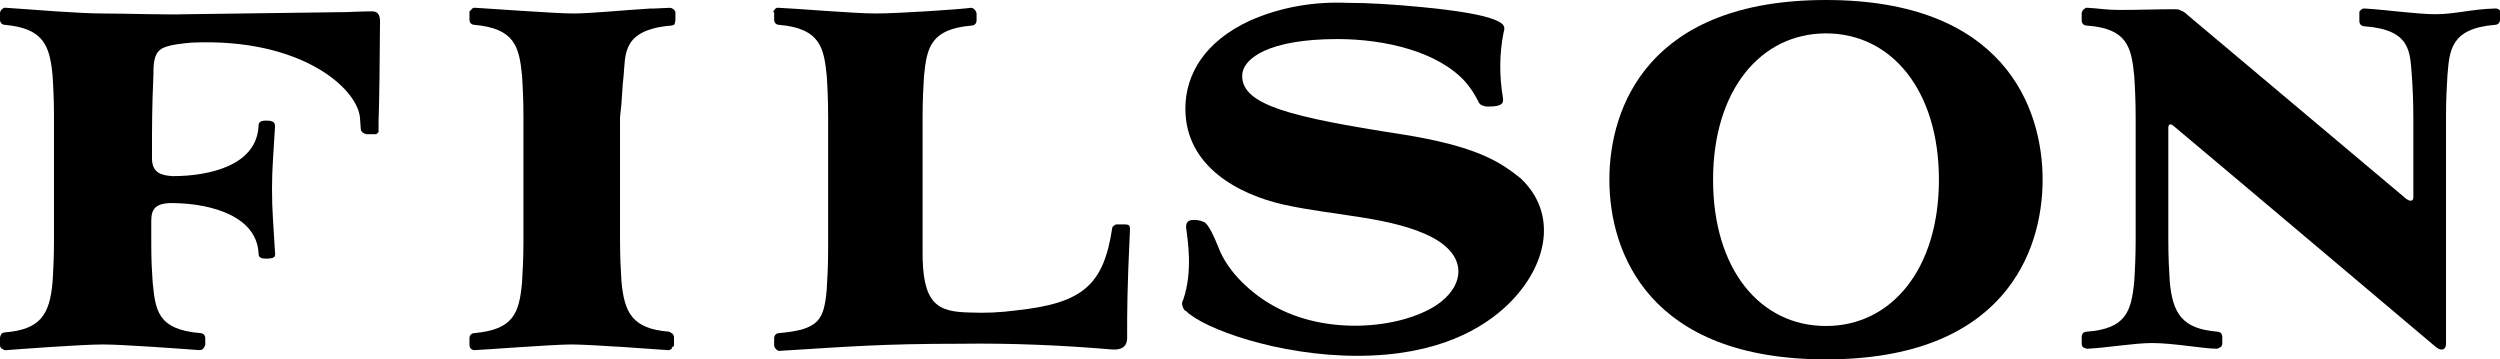 <svg aria-labelledby="headerlogo" enable-background="new 0 0 352 50.6" role="img" viewBox="0 0 352 50.6" xmlns="http://www.w3.org/2000/svg">
<title id="headerlogo">Filson logo</title>
<g>
<path d="m257.1 45.9c-9.3 0-15.9-8-15.9-20.6s6.7-20.6 15.9-20.6 15.9 8 15.9 20.6-6.7 20.6-15.9 20.6zm0-45.9c-24.9 0-30.5 15-30.5 25.3s5.6 25.3 30.5 25.3 30.5-15 30.5-25.3-5.6-25.3-30.5-25.3z"></path>
<path d="m87.8 10.7c.3-3-.3-6.5 6.7-7.1.2 0 .4-.1.5-.2 0-.2.1-.4.1-.6v-1c0-.1 0-.2-.1-.3s-.1-.2-.2-.2c-.1-.1-.3-.2-.5-.2l-2.2.1h-.5c-3.5.2-8.4.7-10.9.7s-11.8-.7-13.7-.8c-.1 0-.2 0-.3 0s-.2.1-.3.2-.1.2-.2.2-.1.2-.1.3v1c0 .2.1.4.2.5s.3.2.5.2c5.6.5 6.3 3 6.7 7.1.1 1.5.2 3.5.2 5.8v17.6c0 2.3-.1 4.2-.2 5.8-.4 4.3-1.2 6.6-6.7 7.1-.2 0-.4.1-.5.2s-.2.3-.2.5v1c0 .2.1.4.2.5s.3.2.5.2c.6 0 11.1-.8 13.6-.8 2.8 0 12.3.7 13.7.8.1 0 .2 0 .3-.1.1 0 .2-.1.2-.2s.1-.2.2-.2.1-.2.1-.3v-1c0-.2-.1-.4-.2-.5s-.3-.2-.5-.3c-5.2-.4-6.3-2.7-6.7-7.1-.1-1.5-.2-3.5-.2-5.8v-17.3c.3-2.3.3-4.3.5-5.8"></path>
<path d="m52.4 1.6c-1.4 0-3.5.1-3.5.1l-22.4.3c-3.3.1-8.8-.1-12-.1-3.3 0-9.3-.5-13.6-.8-.1 0-.2 0-.3 0s-.2.1-.3.2-.2.1-.2.2-.1.2-.1.3v1c0 .2.1.4.2.5s.3.2.5.2c5.5.5 6.3 3 6.7 7.1.1 1.5.2 3.5.2 5.8v17.5c0 2.3-.1 4.3-.2 5.8-.4 4.7-1.8 6.7-6.7 7.1-.2 0-.4.1-.5.2-.1.2-.2.4-.2.6v1c0 .1 0 .2.1.3 0 .1.1.2.2.2.1.1.2.1.3.2h.3c1.3-.1 10.5-.8 13.6-.8 2.7 0 10.9.6 13.6.8.2 0 .4-.1.5-.2s.2-.3.3-.5v-1c0-.2-.1-.4-.2-.5s-.3-.2-.5-.2c-6.1-.5-6.3-3.3-6.7-7.1-.1-1.5-.2-3-.2-5.4 0-1.6 0-2.5 0-3.3 0-1.7.6-2.6 3.3-2.5 5.3.1 11.5 1.9 11.8 7 0 .6.2.9 1.5.8.9-.1.9-.3.8-1.2-.2-3.7-.4-5.4-.4-8.6 0-3 .2-4.7.4-8.4.1-.9-.1-1.1-.8-1.2-1.3-.1-1.5.2-1.5.8-.3 5.4-6.7 7-12.1 7-1.5-.1-2.9-.4-2.9-2.5 0-5.2 0-6.9.2-11.7 0-1.4 0-3 1.1-3.7.9-.6 3.1-.8 4.3-.9 15.7-.7 23.6 6.7 23.7 10.8l.1 1.4c0 .2.2.4.3.5.2.1.4.2.6.2h.9.3c.1 0 .2-.1.2-.1l.2-.2c0-.1 0-.2 0-.3 0-.3 0-.7 0-1.1.1-2.2.2-10.8.2-13.6 0-.6.2-2-1.1-2"></path>
<path d="m352 1.8v1c0 .2-.1.4-.2.5s-.3.2-.5.2c-6.4.5-6.4 3.8-6.7 7.1-.1 1.5-.2 3.5-.2 5.8v32c0 .9-.7 1.1-1.5.4 0 0-32.1-27.1-36.9-31.1-.1-.1-.7-.5-.7.3v15.8c0 2.3.1 4.3.2 5.8.4 4.6 1.8 6.7 6.7 7.1.2 0 .4.1.5.2s.2.3.2.5v1c0 .2-.1.4-.3.5s-.3.2-.5.2c-1.8 0-6.1-.8-9.1-.8-2.5 0-6.6.7-9.1.8-.2 0-.4-.1-.6-.2-.1-.1-.2-.3-.2-.5v-1c0-.2.1-.4.2-.5s.3-.2.5-.2c5.5-.4 6.3-2.8 6.7-7.1.1-1.5.2-3.5.2-5.8v-17.3c0-2.3-.1-4.3-.2-5.8-.4-4.1-1-6.7-6.7-7.1-.2 0-.4-.1-.5-.2s-.2-.3-.2-.5v-1c0-.1 0-.2.1-.3 0-.1.1-.2.2-.3s.2-.1.3-.2h.3c1.7.1 2.5.3 4.5.3 2.5 0 5.4-.1 7.6-.1.4 0 .7 0 1 .2.3.1.6.3.9.6l30.8 25.9c.7.5 1 .2 1-.2v-11.2c0-2.3-.1-4.3-.2-5.8-.3-3.4 0-6.6-6.7-7.1-.2 0-.4-.1-.5-.2s-.2-.3-.2-.5v-1c0-.1 0-.2 0-.3s.1-.2.2-.3.2-.1.3-.2h.3c3.2.2 7.3.8 9.9.8 2.8 0 5-.7 8.3-.8h.3c.1 0 .2.1.3.1.1.1.1.1.2.2z"></path>
<path d="m159.1 32.3c0-.6-.2-.7-.7-.7h-1.2c-.1 0-.3.1-.4.2s-.2.2-.2.3c-1.2 8-4.1 10.6-13.5 11.6-2.2.3-4.4.4-6.6.3-4.5-.1-6.7-1.1-6.6-8.9v-18.6c0-2.3.1-4.3.2-5.8.4-4.1 1-6.6 6.7-7.1.2 0 .4-.1.5-.2s.2-.3.2-.5v-1c0-.2-.3-.8-.8-.8-1.3.2-10.2.8-13.4.8-3 0-11.2-.7-13.6-.8-.1 0-.2 0-.3 0s-.2.1-.3.2-.1.2-.2.3.1.1.1.2v1c0 .2.1.4.2.5s.3.2.5.2c5.9.5 6.3 3.4 6.7 7.1.1 1.5.2 3.5.2 5.8v18.6c0 2.3-.1 4.2-.2 5.8-.4 4.2-1 5.6-6.7 6.1-.2 0-.4.1-.5.2s-.2.3-.2.5v1c0 .4.5.9.8.8 9.8-.6 14.3-1 25.4-1 7.1-.1 14.2.2 21.3.8 1.2.1 2.3-.2 2.2-1.9 0-3.8 0-6.4.4-15z"></path>
<path d="m197.3 18.9c-15.5-2.4-22.4-4.1-22.4-8.2 0-2.5 3.8-5.2 13.4-5.2 6.8 0 14.2 1.8 18 6 .7.8 1.3 1.7 1.8 2.7.1.3.3.5.5.6s.5.2.8.2c.5 0 .9 0 1.4-.1.8-.2.9-.5.8-1.2-.5-3-.5-6.1.1-9.1.2-.7.3-1.2-1.2-1.8-1.7-.7-5.1-1.3-10.3-1.8-4.1-.4-7.6-.6-10.5-.6-4.7-.2-9.4.6-13.7 2.5-6.3 2.9-9.1 7.5-9.1 12.4 0 8.2 7.6 12.1 13.8 13.5 7.1 1.6 15.5 1.7 21.1 4.7 5.1 2.8 4.2 7 .4 9.5-5.1 3.3-15.5 4.3-23 0-2.7-1.5-6.3-4.5-7.7-8.3-.6-1.5-1.3-3-1.9-3.4-.6-.3-1.3-.4-1.9-.3-.5.1-.7.4-.7 1 .2 1.7 1 6.1-.4 10.2-.2.3-.2.6-.1.9s.2.6.5.7c2.5 2.5 13 6.3 24.1 6.3 11.4 0 17.8-3.9 21.3-7.3 5.5-5.4 7-12.7 1.7-17.7-2.9-2.3-6.1-4.5-16.8-6.2z"></path>
</g>
</svg>